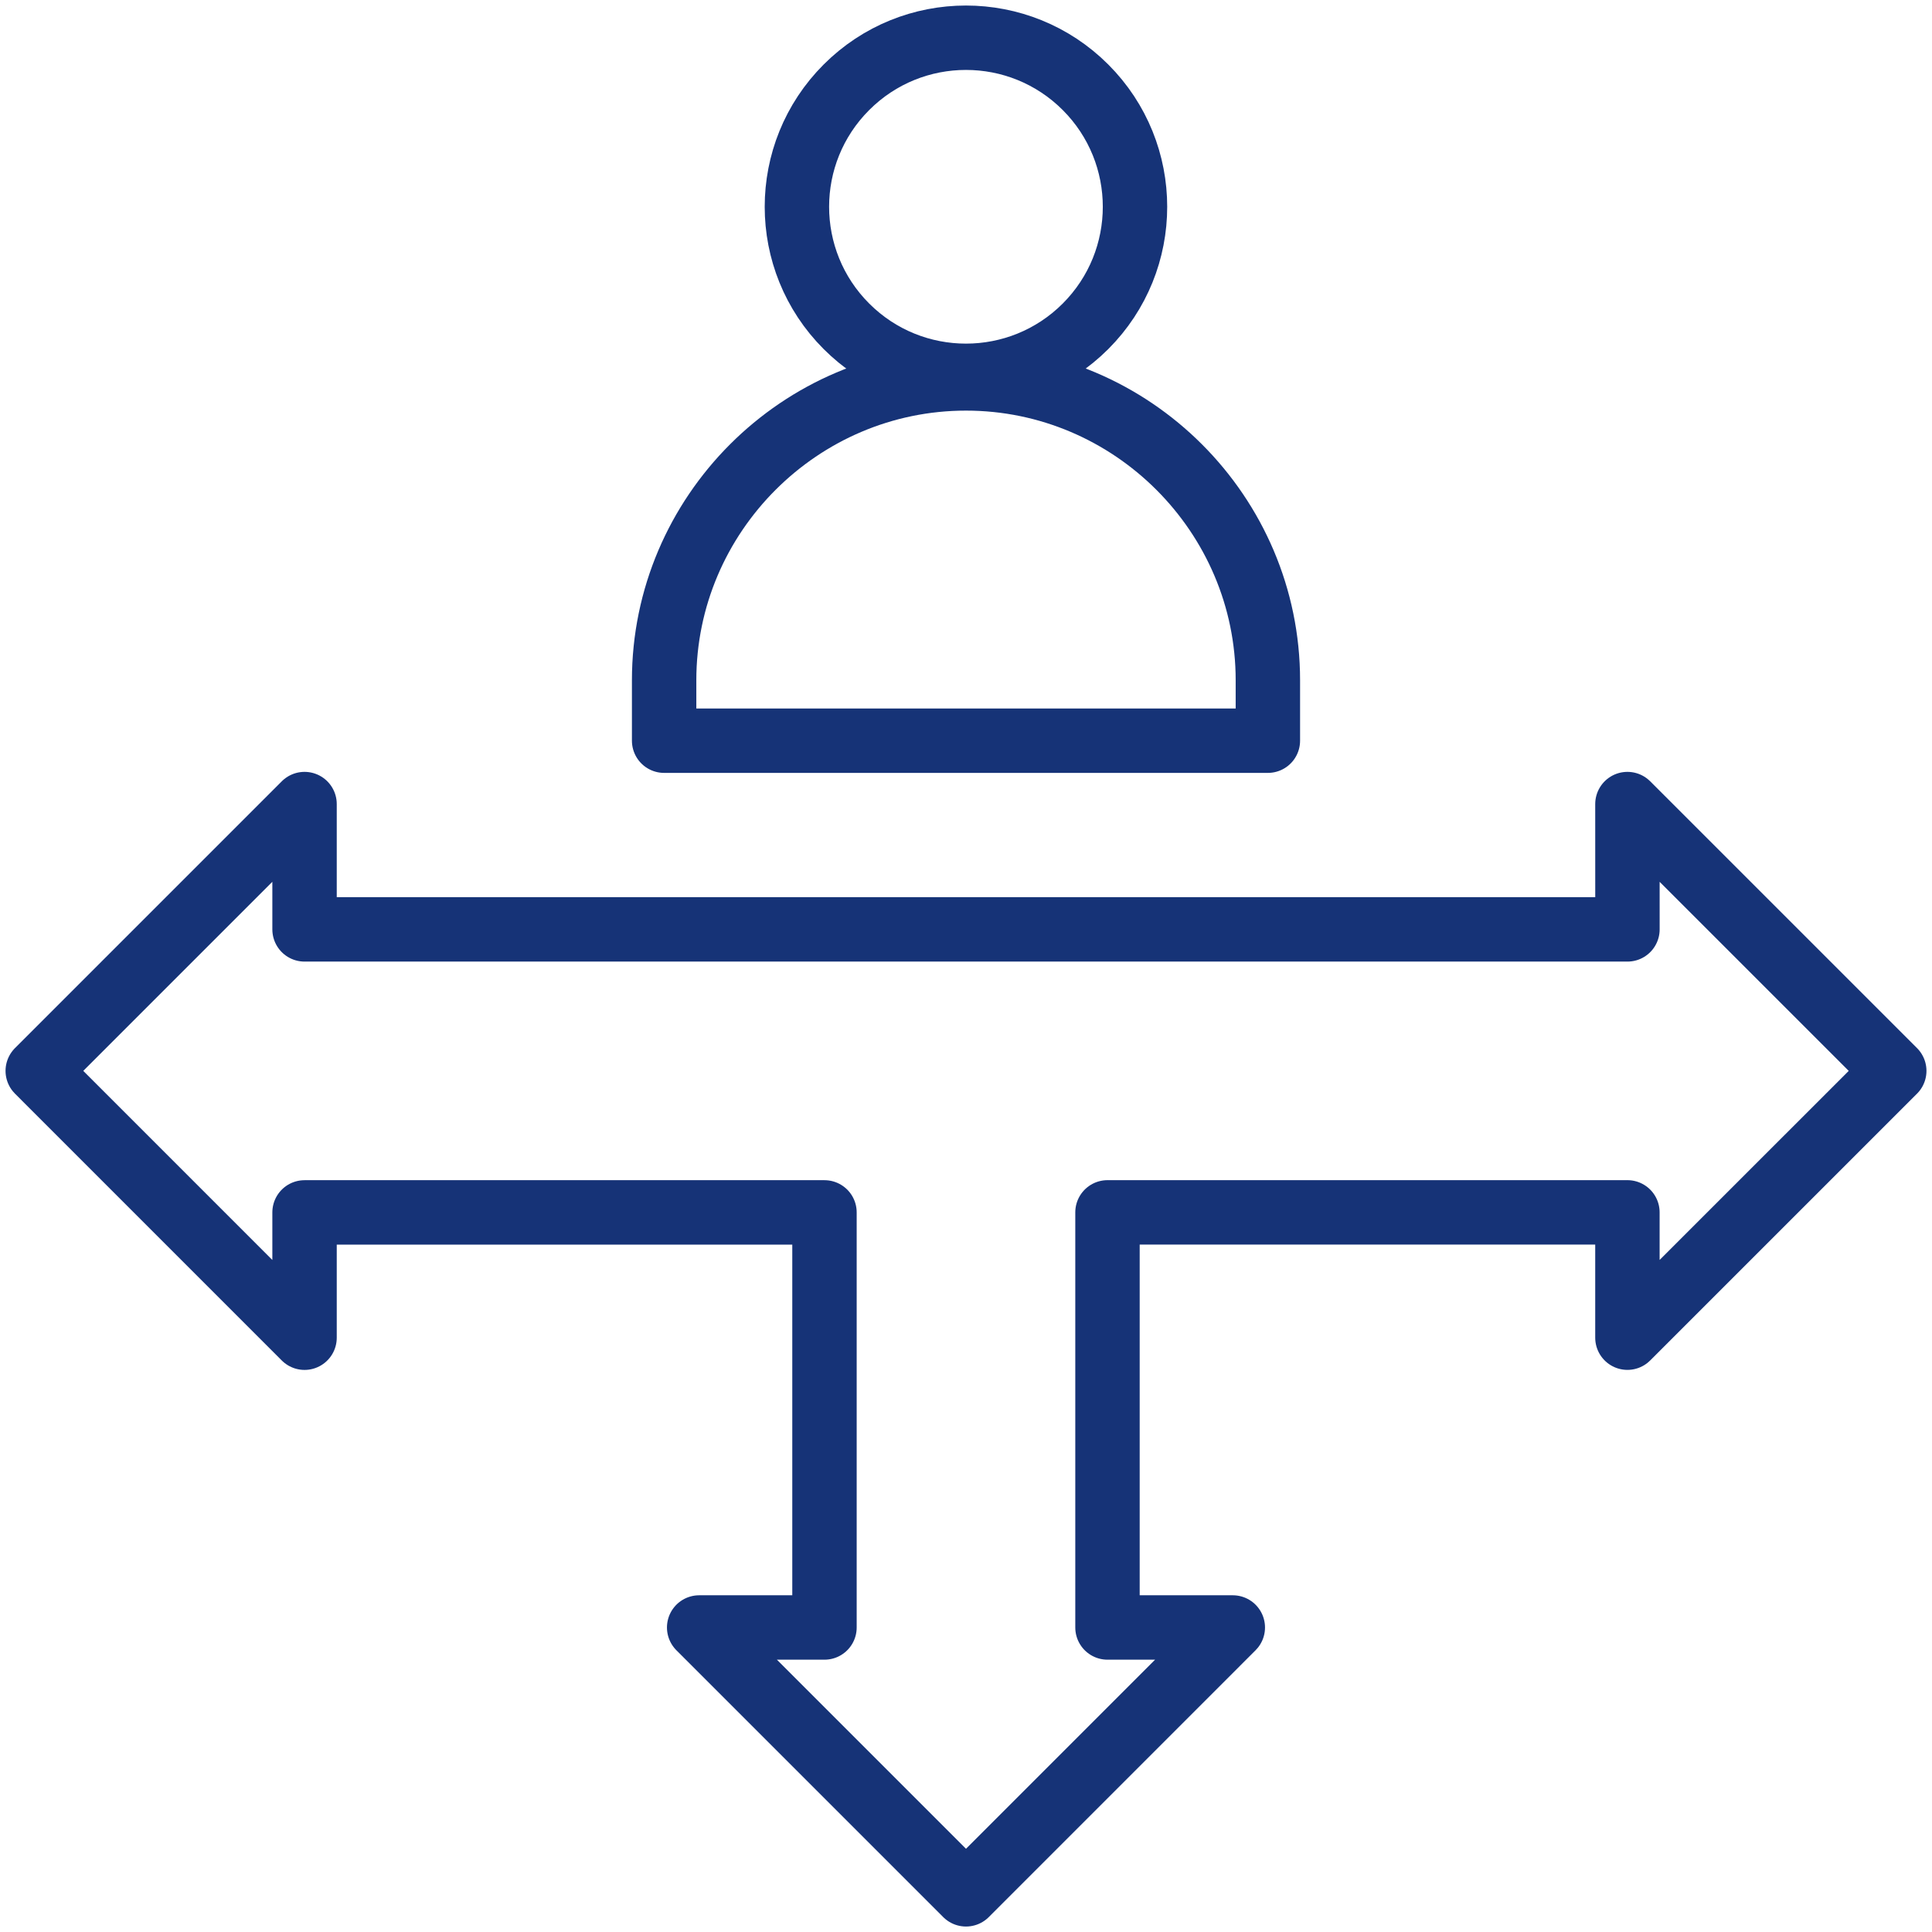 <svg width="60" height="60" viewBox="0 0 60 60" fill="none" xmlns="http://www.w3.org/2000/svg">
<g clip-path="url(#clip0_257_159)">
<path fill-rule="evenodd" clip-rule="evenodd" d="M30 11.752C35.156 11.752 39.375 15.971 39.375 21.127V23.003H20.625V21.127C20.625 15.971 24.844 11.752 30 11.752Z" stroke="#163377" stroke-width="2" stroke-miterlimit="22.926" stroke-linecap="round" stroke-linejoin="round"/>
<path d="M33.711 10.134C35.761 8.084 35.761 4.76 33.711 2.71C31.661 0.659 28.337 0.659 26.287 2.71C24.236 4.76 24.236 8.084 26.287 10.134C28.337 12.184 31.661 12.184 33.711 10.134Z" stroke="#163377" stroke-width="2" stroke-miterlimit="22.926" stroke-linecap="round" stroke-linejoin="round"/>
<path fill-rule="evenodd" clip-rule="evenodd" d="M50.541 24.971L58.828 33.257L50.541 41.543V37.651H34.394V50.543H38.286L30 58.83L21.713 50.543H25.605V37.652H9.458V41.544L1.172 33.257L9.458 24.971V28.863C23.153 28.863 36.847 28.863 50.542 28.863L50.541 24.971Z" stroke="#163377" stroke-width="2" stroke-miterlimit="22.926" stroke-linecap="round" stroke-linejoin="round"/>
</g>
<defs>
<clipPath id="clip0_257_159">
<rect width="60" height="60" fill="white"/>
</clipPath>
</defs>
</svg>
